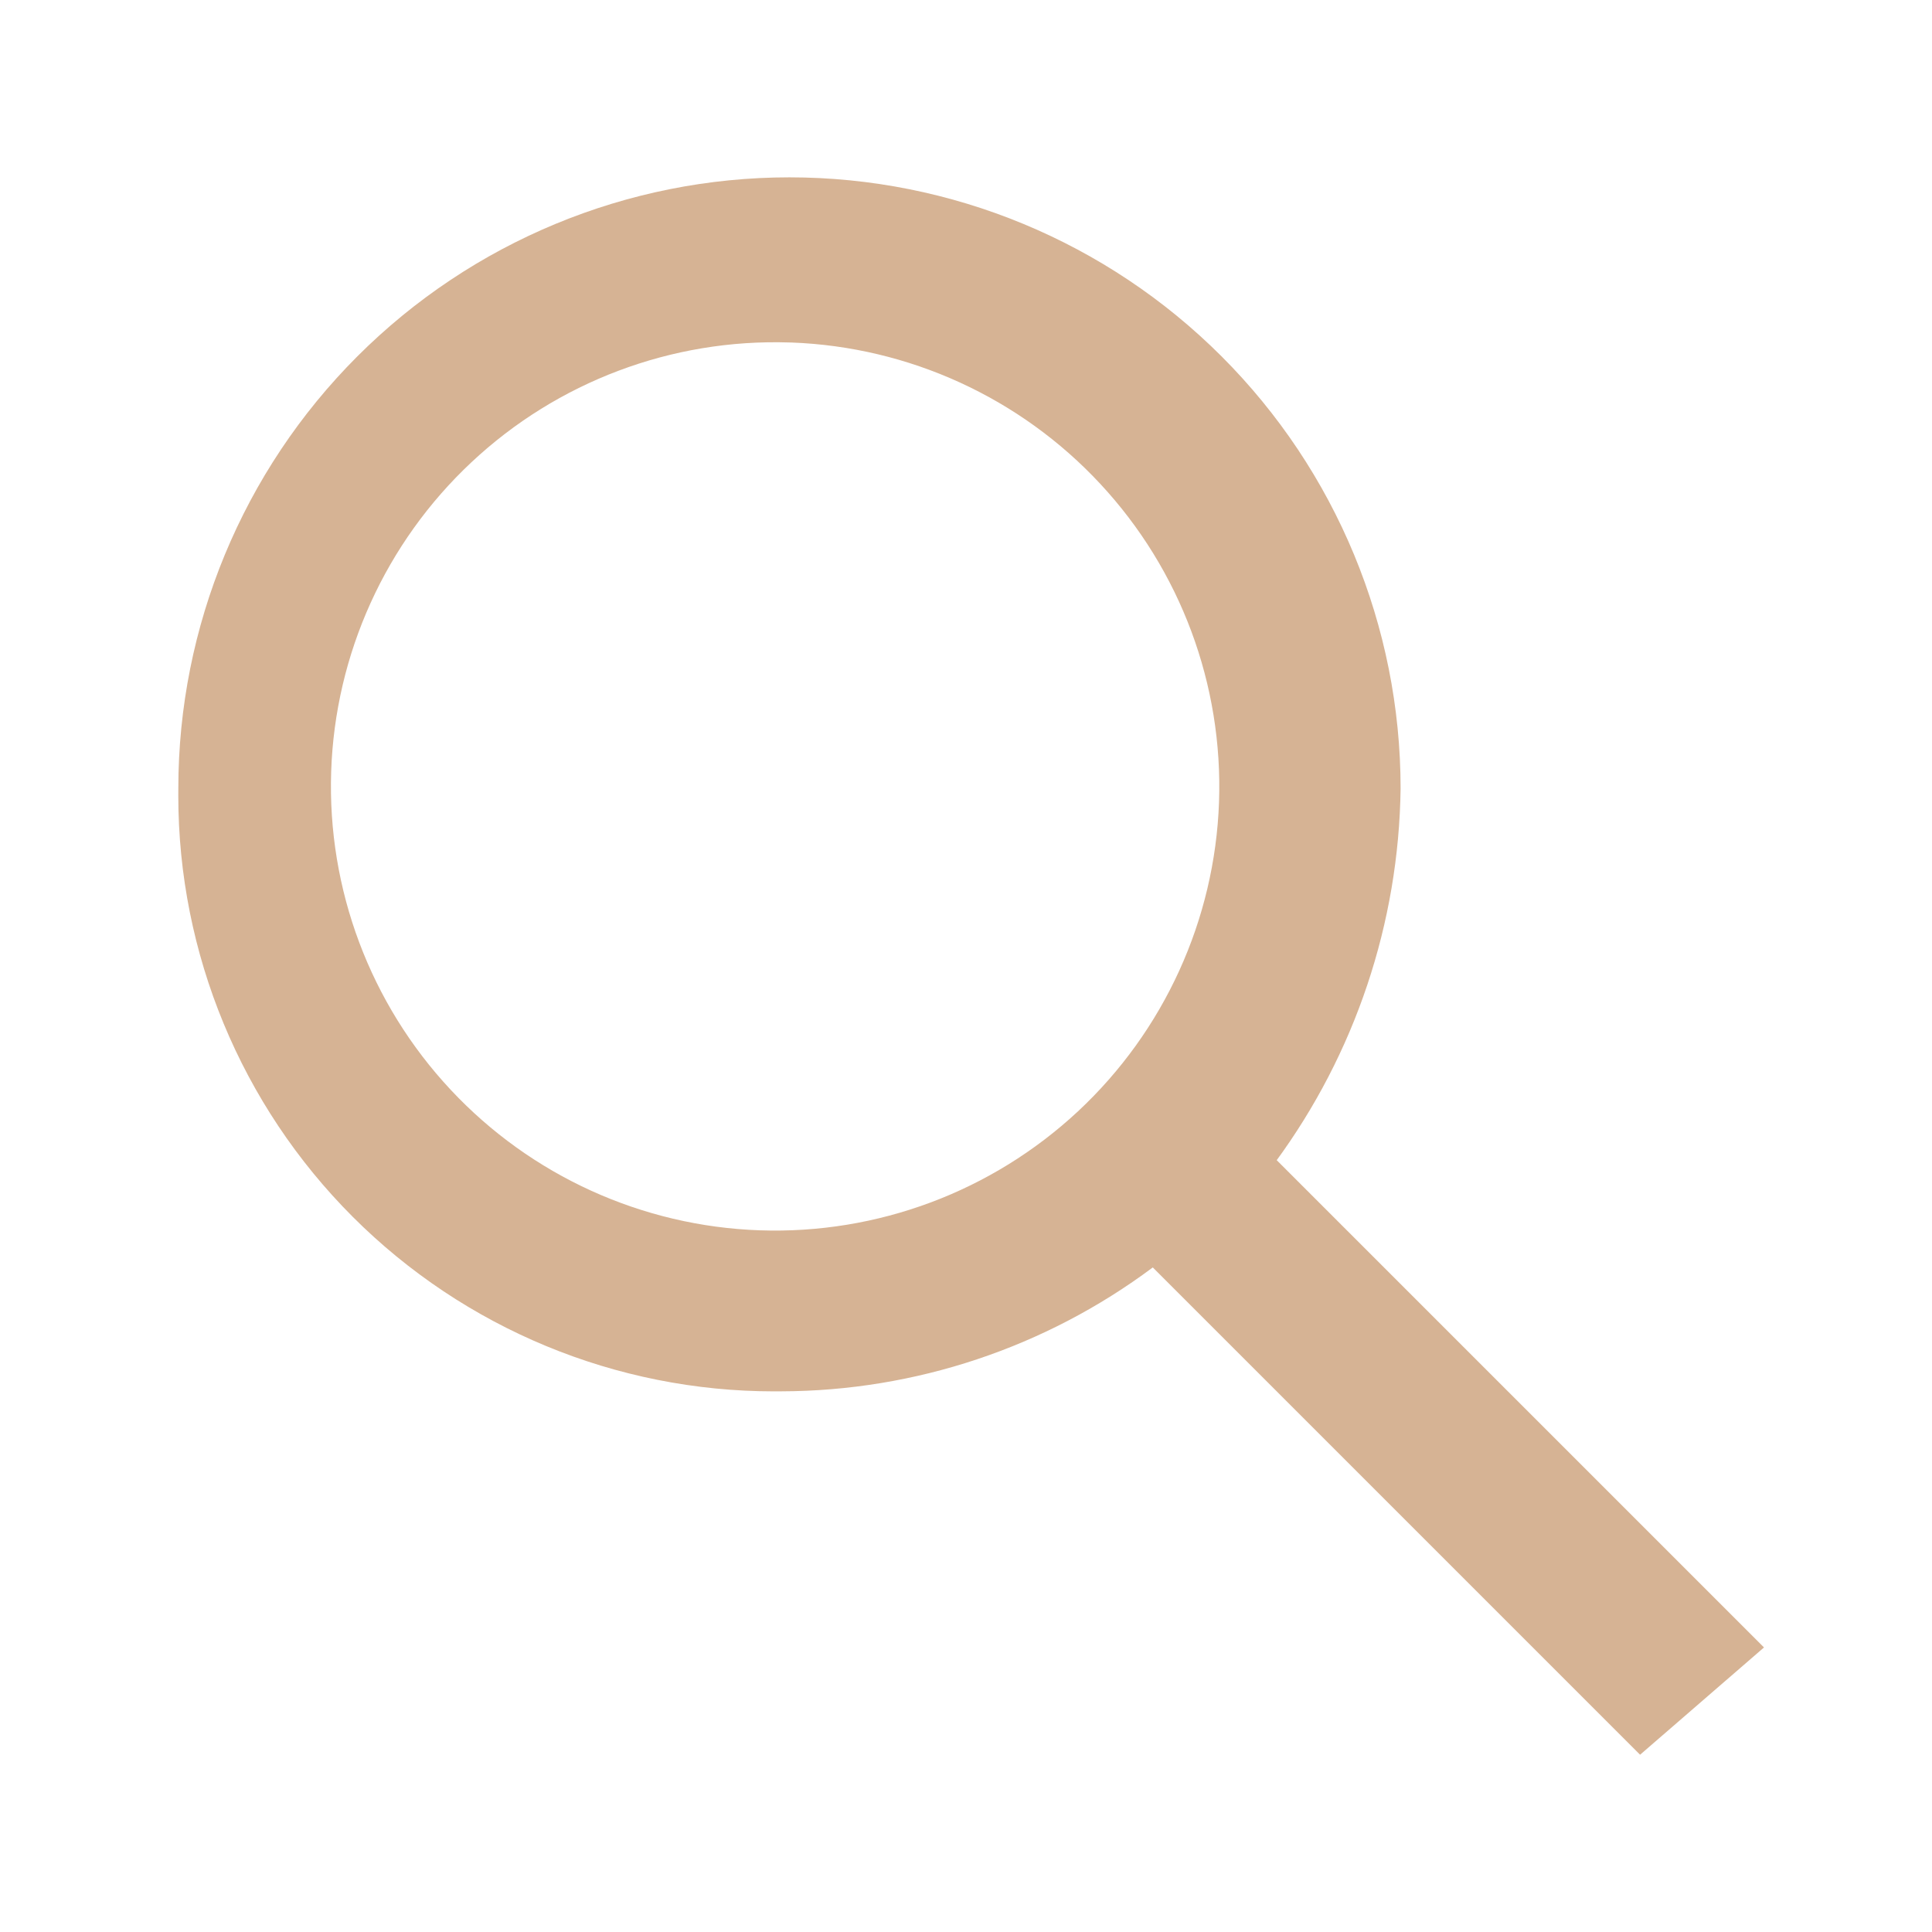 <?xml version="1.0" encoding="UTF-8"?> <svg xmlns="http://www.w3.org/2000/svg" width="53" height="53" viewBox="0 0 53 53" fill="none"> <path d="M44.992 48.137L31.624 34.769C28.681 36.967 25.107 38.159 21.433 38.168H21.43L21.235 38.169C16.9 38.169 12.743 36.447 9.678 33.382C6.613 30.317 4.891 26.16 4.891 21.825L4.892 21.619V21.63C4.892 17.184 6.659 12.92 9.803 9.776C12.947 6.632 17.211 4.865 21.657 4.865C26.103 4.865 30.367 6.632 33.511 9.776C36.655 12.92 38.422 17.184 38.422 21.63C38.375 25.32 37.175 28.902 34.989 31.875L35.023 31.826L48.391 45.194L44.992 48.137ZM21.657 9.395C18.429 9.29 15.292 10.471 12.935 12.679C10.578 14.886 9.193 17.939 9.085 21.166C8.977 24.394 10.155 27.532 12.36 29.892C14.565 32.252 17.616 33.64 20.843 33.751C24.071 33.862 27.21 32.688 29.573 30.486C31.934 28.283 33.326 25.234 33.441 22.006C33.555 18.779 32.384 15.638 30.184 13.274C27.985 10.909 24.936 9.515 21.709 9.396H21.655H21.659L21.657 9.395Z" fill="#D6B394"></path> </svg> 